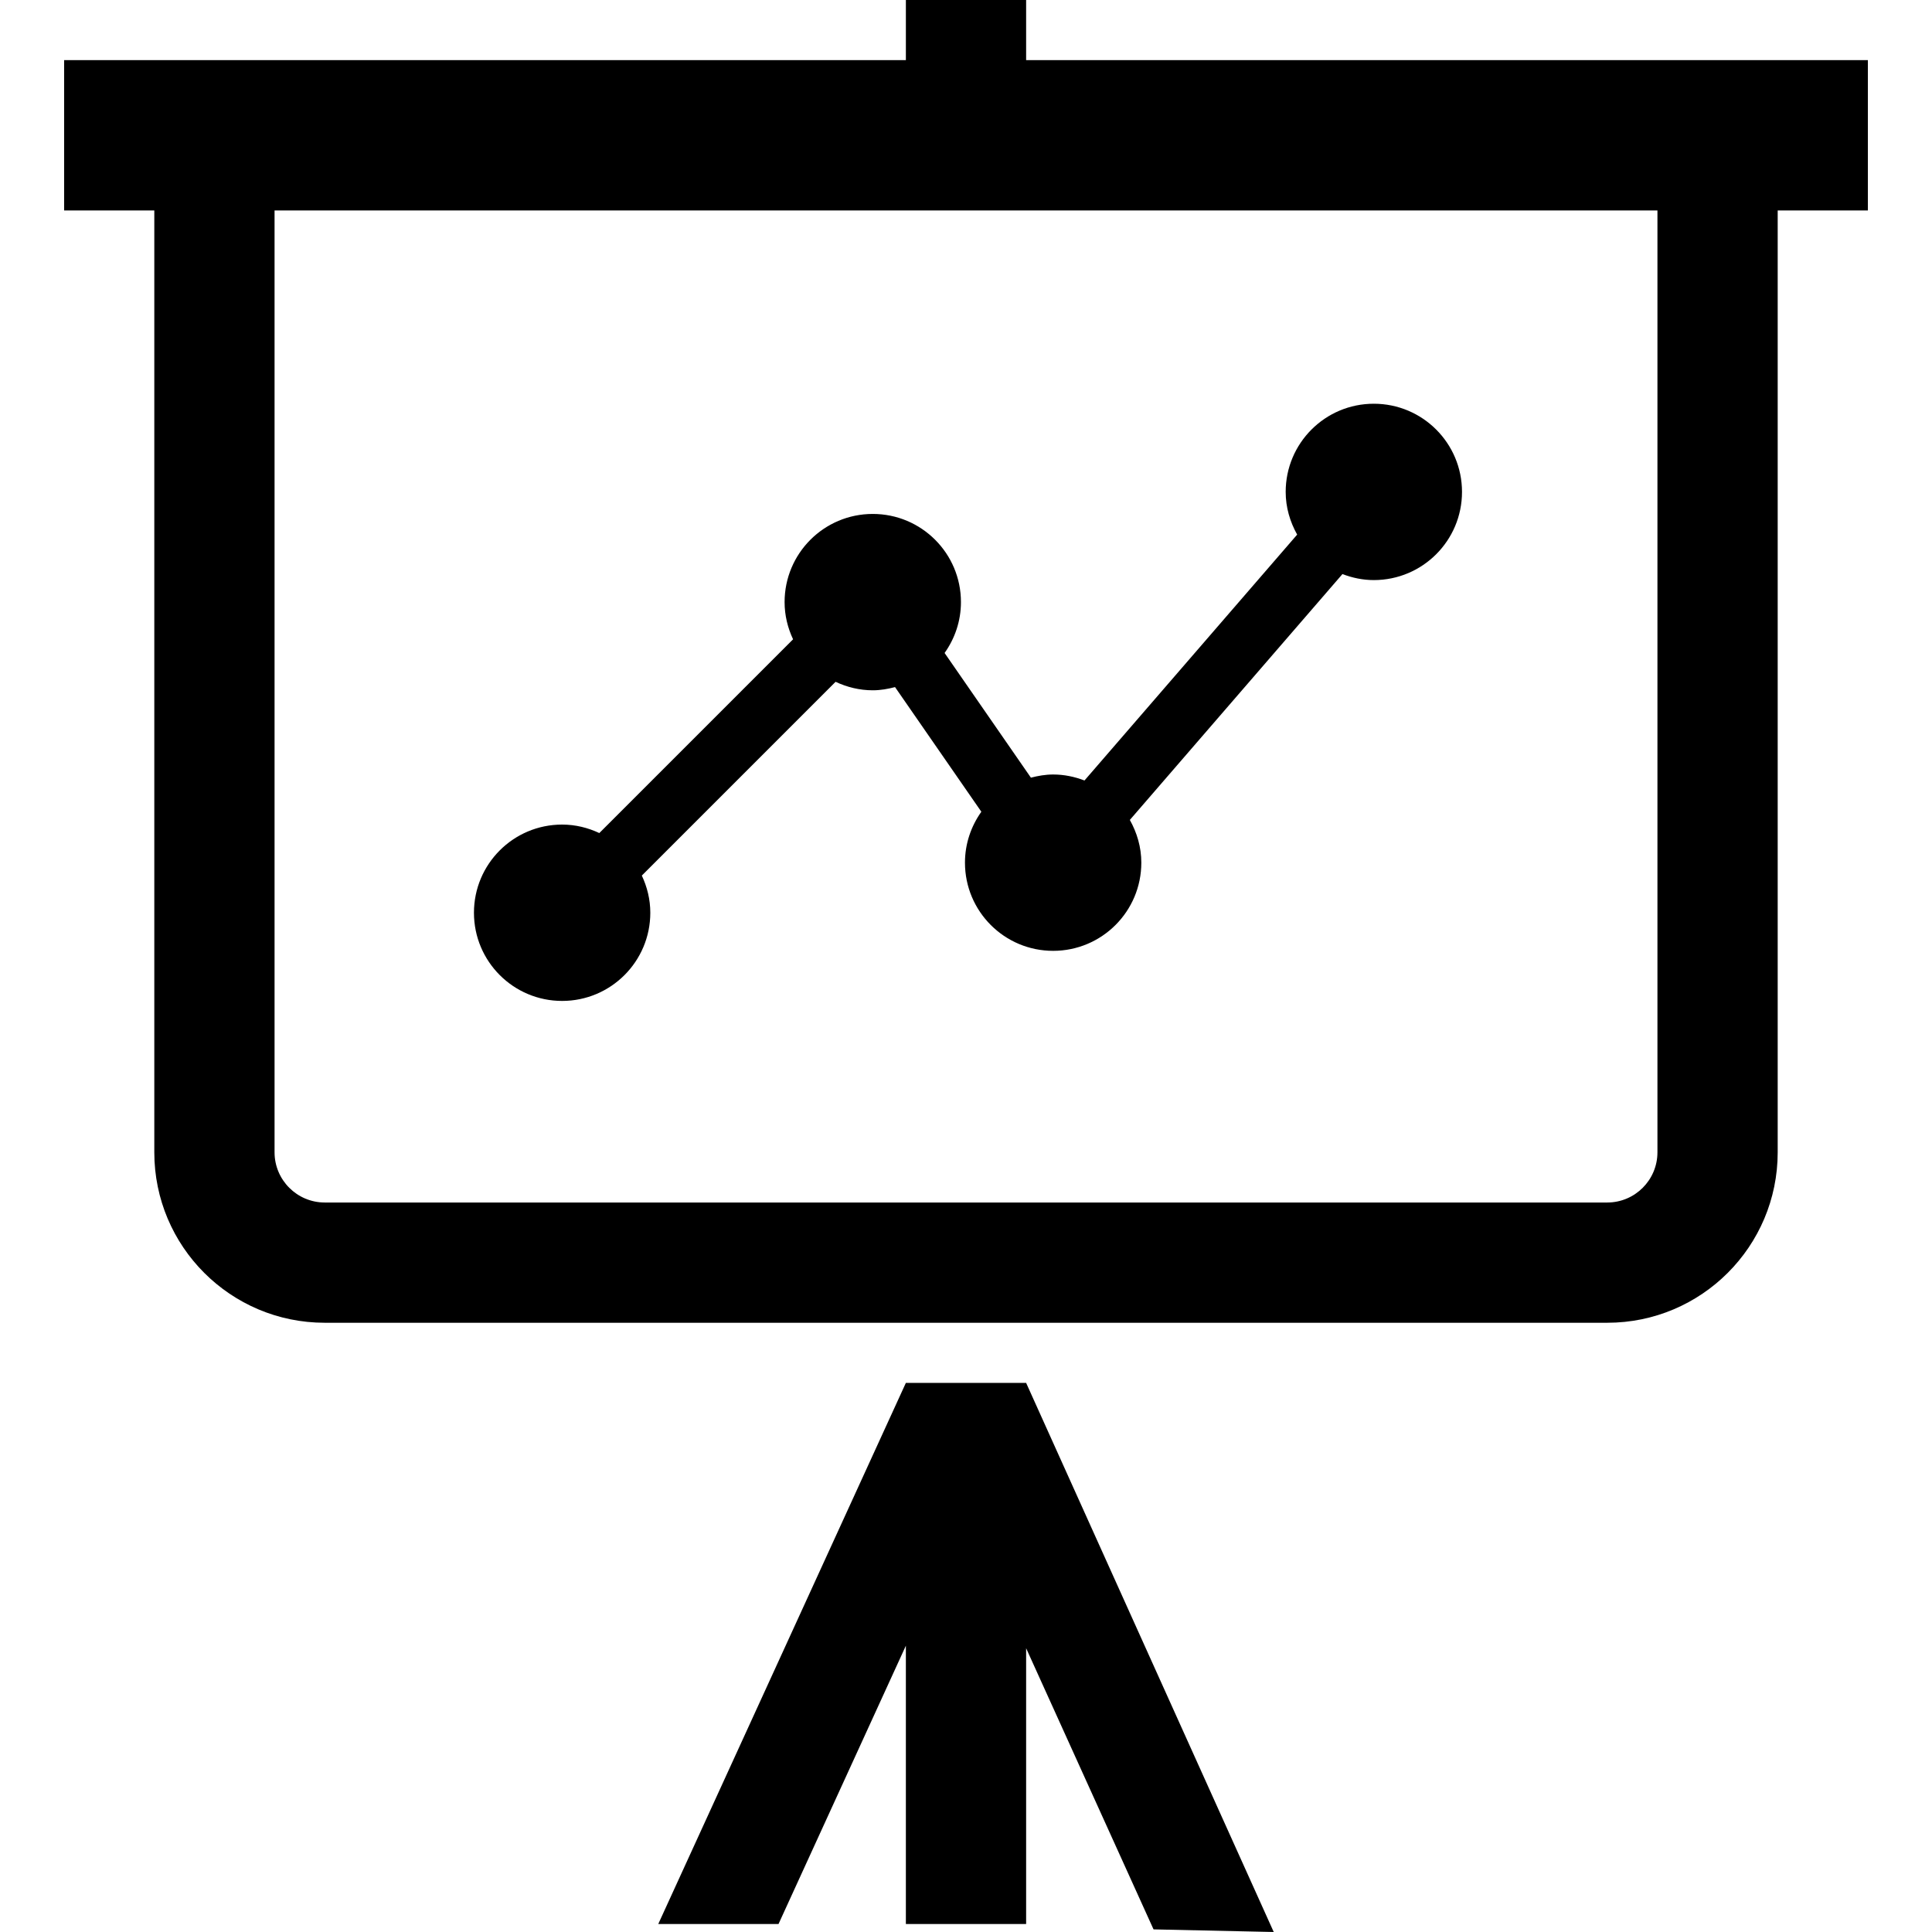 <?xml version="1.0" encoding="utf-8"?>

<!DOCTYPE svg PUBLIC "-//W3C//DTD SVG 1.1//EN" "http://www.w3.org/Graphics/SVG/1.1/DTD/svg11.dtd">
<!-- Uploaded to: SVG Repo, www.svgrepo.com, Generator: SVG Repo Mixer Tools -->
<svg height="800px" width="800px" version="1.1" id="_x32_" xmlns="http://www.w3.org/2000/svg" xmlns:xlink="http://www.w3.org/1999/xlink" 
	 viewBox="0 0 512 512"  xml:space="preserve">
<style type="text/css">
	.st0{fill:#000000;}
</style>
<g>
	<path class="st0" d="M271.934,15.934V0h-31.868v15.934H16.992v39.834h23.901v249.612c0,24.943,20.22,45.164,45.164,45.164h339.886
		c24.944,0,45.164-20.221,45.164-45.164V55.768h23.901V15.934H271.934z M425.943,318.677H86.057
		c-7.329,0-13.296-5.967-13.296-13.296V55.768h366.478v249.612C439.239,312.71,433.271,318.677,425.943,318.677z"/>
	<polygon class="st0" points="240.066,366.478 174.447,509.883 206.315,509.883 240.066,436.127 240.066,509.883 271.934,509.883 
		271.934,436.796 305.699,511.307 337.552,512 271.934,366.478 	"/>
	<path class="st0" d="M364.075,106.994c-12.9,0-23.356,10.456-23.356,23.364c0,4.132,1.16,7.952,3.042,11.32l-56.36,65.159
		c-2.591-0.988-5.369-1.587-8.31-1.587c-2.046,0-3.999,0.35-5.89,0.84l-22.874-33.043c2.708-3.812,4.334-8.449,4.334-13.483
		c0-12.907-10.457-23.364-23.372-23.364c-12.907,0-23.364,10.457-23.364,23.364c0,3.54,0.84,6.855,2.248,9.858l-51.349,51.349
		c-3.004-1.409-6.318-2.249-9.858-2.249c-12.907,0-23.364,10.456-23.364,23.364c0,12.908,10.457,23.371,23.364,23.371
		c12.915,0,23.372-10.464,23.372-23.371c0-3.532-0.84-6.846-2.248-9.85l51.349-51.349c3.003,1.408,6.317,2.248,9.85,2.248
		c2.054,0,4.007-0.35,5.905-0.848l22.874,33.035c-2.707,3.812-4.341,8.449-4.341,13.49c0,12.908,10.456,23.372,23.364,23.372
		c12.915,0,23.372-10.464,23.372-23.372c0-4.131-1.159-7.951-3.042-11.32l56.344-65.159c2.591,0.996,5.376,1.595,8.31,1.595
		c12.915,0,23.372-10.464,23.372-23.372C387.446,117.45,376.99,106.994,364.075,106.994z"/>
</g>
</svg>